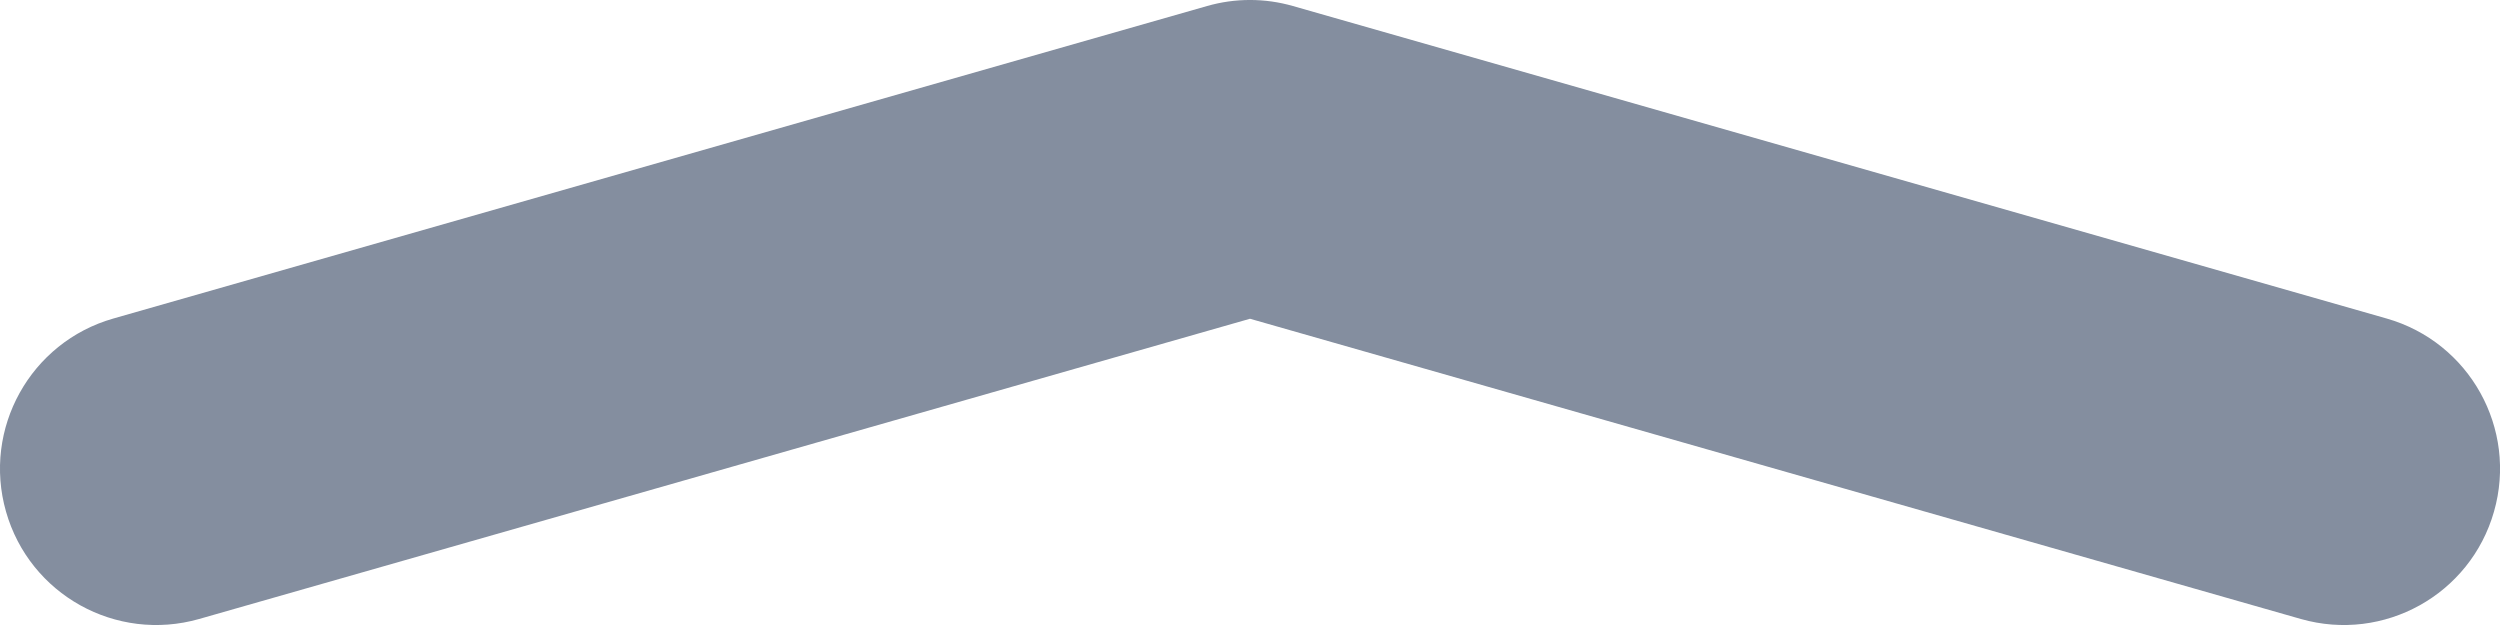 <svg width="32" height="8" viewBox="0 0 32 8" fill="none" xmlns="http://www.w3.org/2000/svg">
<path fill-rule="evenodd" clip-rule="evenodd" d="M15.451 0.077C15.81 -0.026 16.19 -0.026 16.549 0.077L30.549 4.077C31.611 4.38 32.227 5.487 31.923 6.549C31.62 7.612 30.513 8.226 29.451 7.923L16 4.08L2.549 7.923C1.487 8.226 0.38 7.612 0.077 6.549C-0.226 5.487 0.389 4.38 1.451 4.077L15.451 0.077Z" fill="#848E9F"/>
</svg>
